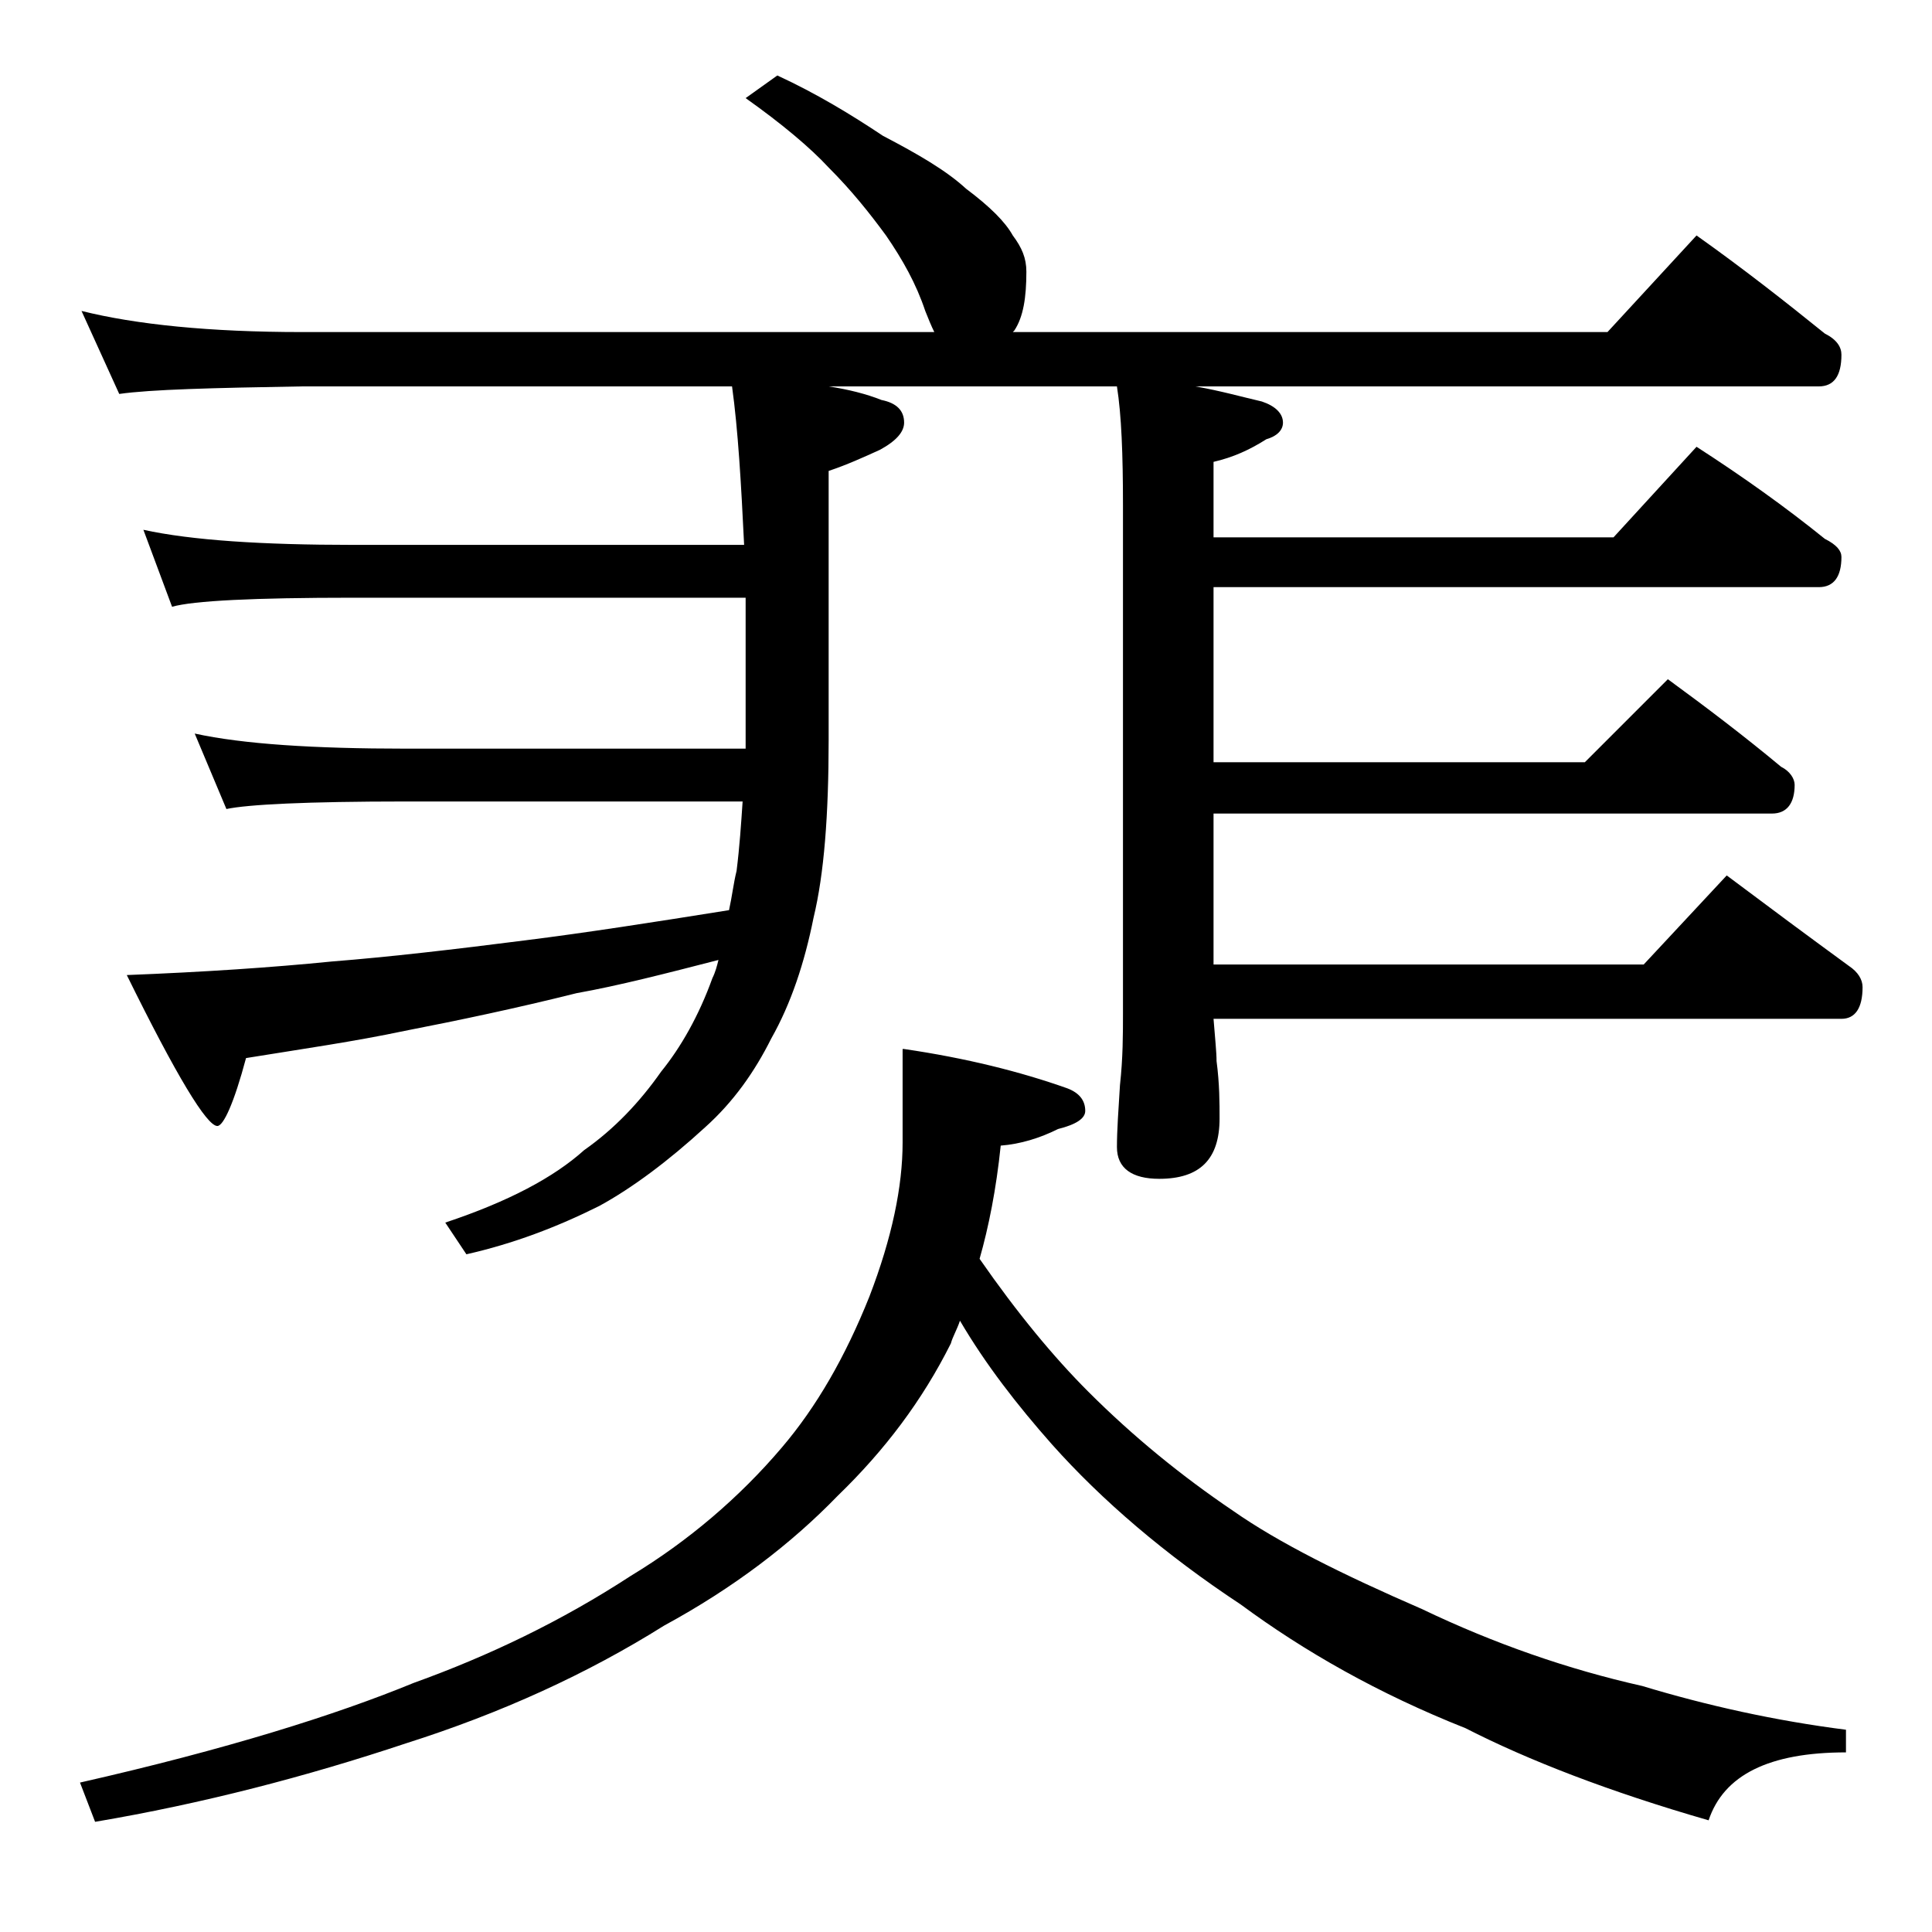 <?xml version="1.0" encoding="utf-8"?>
<!-- Generator: Adobe Illustrator 18.0.0, SVG Export Plug-In . SVG Version: 6.00 Build 0)  -->
<!DOCTYPE svg PUBLIC "-//W3C//DTD SVG 1.1//EN" "http://www.w3.org/Graphics/SVG/1.1/DTD/svg11.dtd">
<svg version="1.1" id="Layer_1" xmlns="http://www.w3.org/2000/svg" xmlns:xlink="http://www.w3.org/1999/xlink" x="0px" y="0px"
	 viewBox="0 0 128 128" enable-background="new 0 0 128 128" xml:space="preserve">
<path d="M9.5,35.1c3.2,0.7,7.9,1,13.9,1h25.9c-0.2-4.1-0.4-7.6-0.8-10.5H20c-5.9,0.1-10,0.2-12.1,0.5l-2.5-5.5C9,21.5,13.9,22,20,22
	h41.9c-0.2-0.4-0.4-0.9-0.6-1.4c-0.6-1.8-1.5-3.4-2.6-5c-1.1-1.5-2.3-3-3.8-4.5c-1.2-1.3-3.1-2.9-5.5-4.6L51.5,5
	c2.6,1.2,4.9,2.6,7,4c2.3,1.2,4.2,2.3,5.5,3.5c1.6,1.2,2.6,2.2,3.1,3.1c0.6,0.8,0.9,1.5,0.9,2.4c0,1.7-0.2,3-0.8,3.9L67.1,22h39.4
	l5.9-6.4c3.1,2.2,5.9,4.4,8.5,6.5c0.8,0.4,1.1,0.9,1.1,1.4c0,1.4-0.5,2.1-1.5,2.1H79.2c1.7,0.3,3.1,0.7,4.4,1
	c0.9,0.3,1.4,0.8,1.4,1.4c0,0.5-0.4,0.9-1.1,1.1c-1.1,0.7-2.2,1.2-3.5,1.5v5h26.5l5.5-6c3.1,2,5.9,4,8.5,6.1
	c0.8,0.4,1.1,0.8,1.1,1.2c0,1.3-0.5,2-1.5,2H80.4v11.6H105l5.5-5.5c2.6,1.9,5.1,3.8,7.5,5.8c0.6,0.3,0.9,0.8,0.9,1.2
	c0,1.2-0.5,1.9-1.5,1.9h-37v10h28.5l5.5-5.9c2.8,2.1,5.5,4.1,8.1,6c0.6,0.4,0.9,0.9,0.9,1.4c0,1.4-0.5,2.1-1.4,2.1H80.4
	c0.1,1.3,0.2,2.2,0.2,2.8c0.2,1.5,0.2,2.8,0.2,3.8c0,2.7-1.3,4-4,4C75,78.1,74,77.4,74,76c0-1.1,0.1-2.5,0.2-4.1
	c0.2-1.8,0.2-3.4,0.2-4.8V33.5c0-3.4-0.1-6-0.4-7.9H54.9c1.3,0.2,2.5,0.5,3.5,0.9c1,0.2,1.5,0.7,1.5,1.5c0,0.6-0.5,1.2-1.6,1.8
	c-1.1,0.5-2.2,1-3.4,1.4V49c0,5-0.3,8.9-1,11.8c-0.6,3-1.5,5.7-2.8,8c-1.1,2.2-2.5,4.2-4.4,5.9c-2.4,2.2-4.8,4-7,5.2
	c-2.8,1.4-5.7,2.5-8.8,3.2L29.5,81c4.2-1.4,7.2-3,9.2-4.8c2-1.4,3.7-3.2,5.1-5.2c1.3-1.6,2.5-3.7,3.4-6.2c0.2-0.4,0.3-0.8,0.4-1.2
	c-3.5,0.9-6.6,1.7-9.4,2.2c-4,1-7.8,1.8-11.4,2.5c-3.3,0.7-6.8,1.2-10.5,1.8c-0.8,3-1.5,4.5-1.9,4.5c-0.7,0-2.7-3.3-6-10
	c5.1-0.2,9.6-0.5,13.6-0.9c3.8-0.3,8.1-0.8,12.8-1.4c4-0.5,8.5-1.2,13.5-2c0.2-0.9,0.3-1.8,0.5-2.6c0.2-1.6,0.3-3.1,0.4-4.6H26.9
	c-6.6,0-10.5,0.2-11.9,0.5l-2.1-5c3.2,0.7,7.9,1,14,1h22.5c0-0.2,0-0.3,0-0.5v-5c0-1.6,0-3.1,0-4.5h-26c-6.6,0-10.6,0.2-12,0.6
	L9.5,35.1z M59.9,69.5c4.1,0.6,7.7,1.5,10.8,2.6c0.8,0.3,1.2,0.8,1.2,1.5c0,0.5-0.6,0.9-1.8,1.2c-1.2,0.6-2.5,1-3.8,1.1
	c-0.3,2.9-0.8,5.4-1.4,7.5c2.5,3.6,4.9,6.5,7.2,8.8c3,3,6.2,5.6,9.6,7.9c3,2.1,7.2,4.2,12.5,6.5c4.8,2.3,9.7,4,14.6,5.1
	c4.3,1.3,8.8,2.3,13.5,2.9v1.5c-5.1,0-8.1,1.5-9.1,4.5c-6.6-1.9-12-4-16.1-6.1c-5.8-2.3-10.7-5.1-14.9-8.2c-5-3.3-9.2-6.9-12.5-10.6
	c-2.3-2.6-4.4-5.3-6.1-8.2c-0.2,0.6-0.5,1.1-0.6,1.5c-1.9,3.8-4.4,7.1-7.5,10.1c-3.1,3.2-6.9,6.1-11.5,8.6
	c-5.1,3.2-10.8,5.8-17.1,7.8c-6.6,2.2-13.5,4-20.6,5.2l-1-2.6c9.7-2.2,17-4.5,22.1-6.6c5-1.8,9.8-4.1,14.4-7.1
	c3.8-2.3,7.2-5.2,10-8.5c2.3-2.7,4.2-6,5.8-10c1.5-3.9,2.2-7.3,2.2-10.2V69.5z"/>
</svg>
